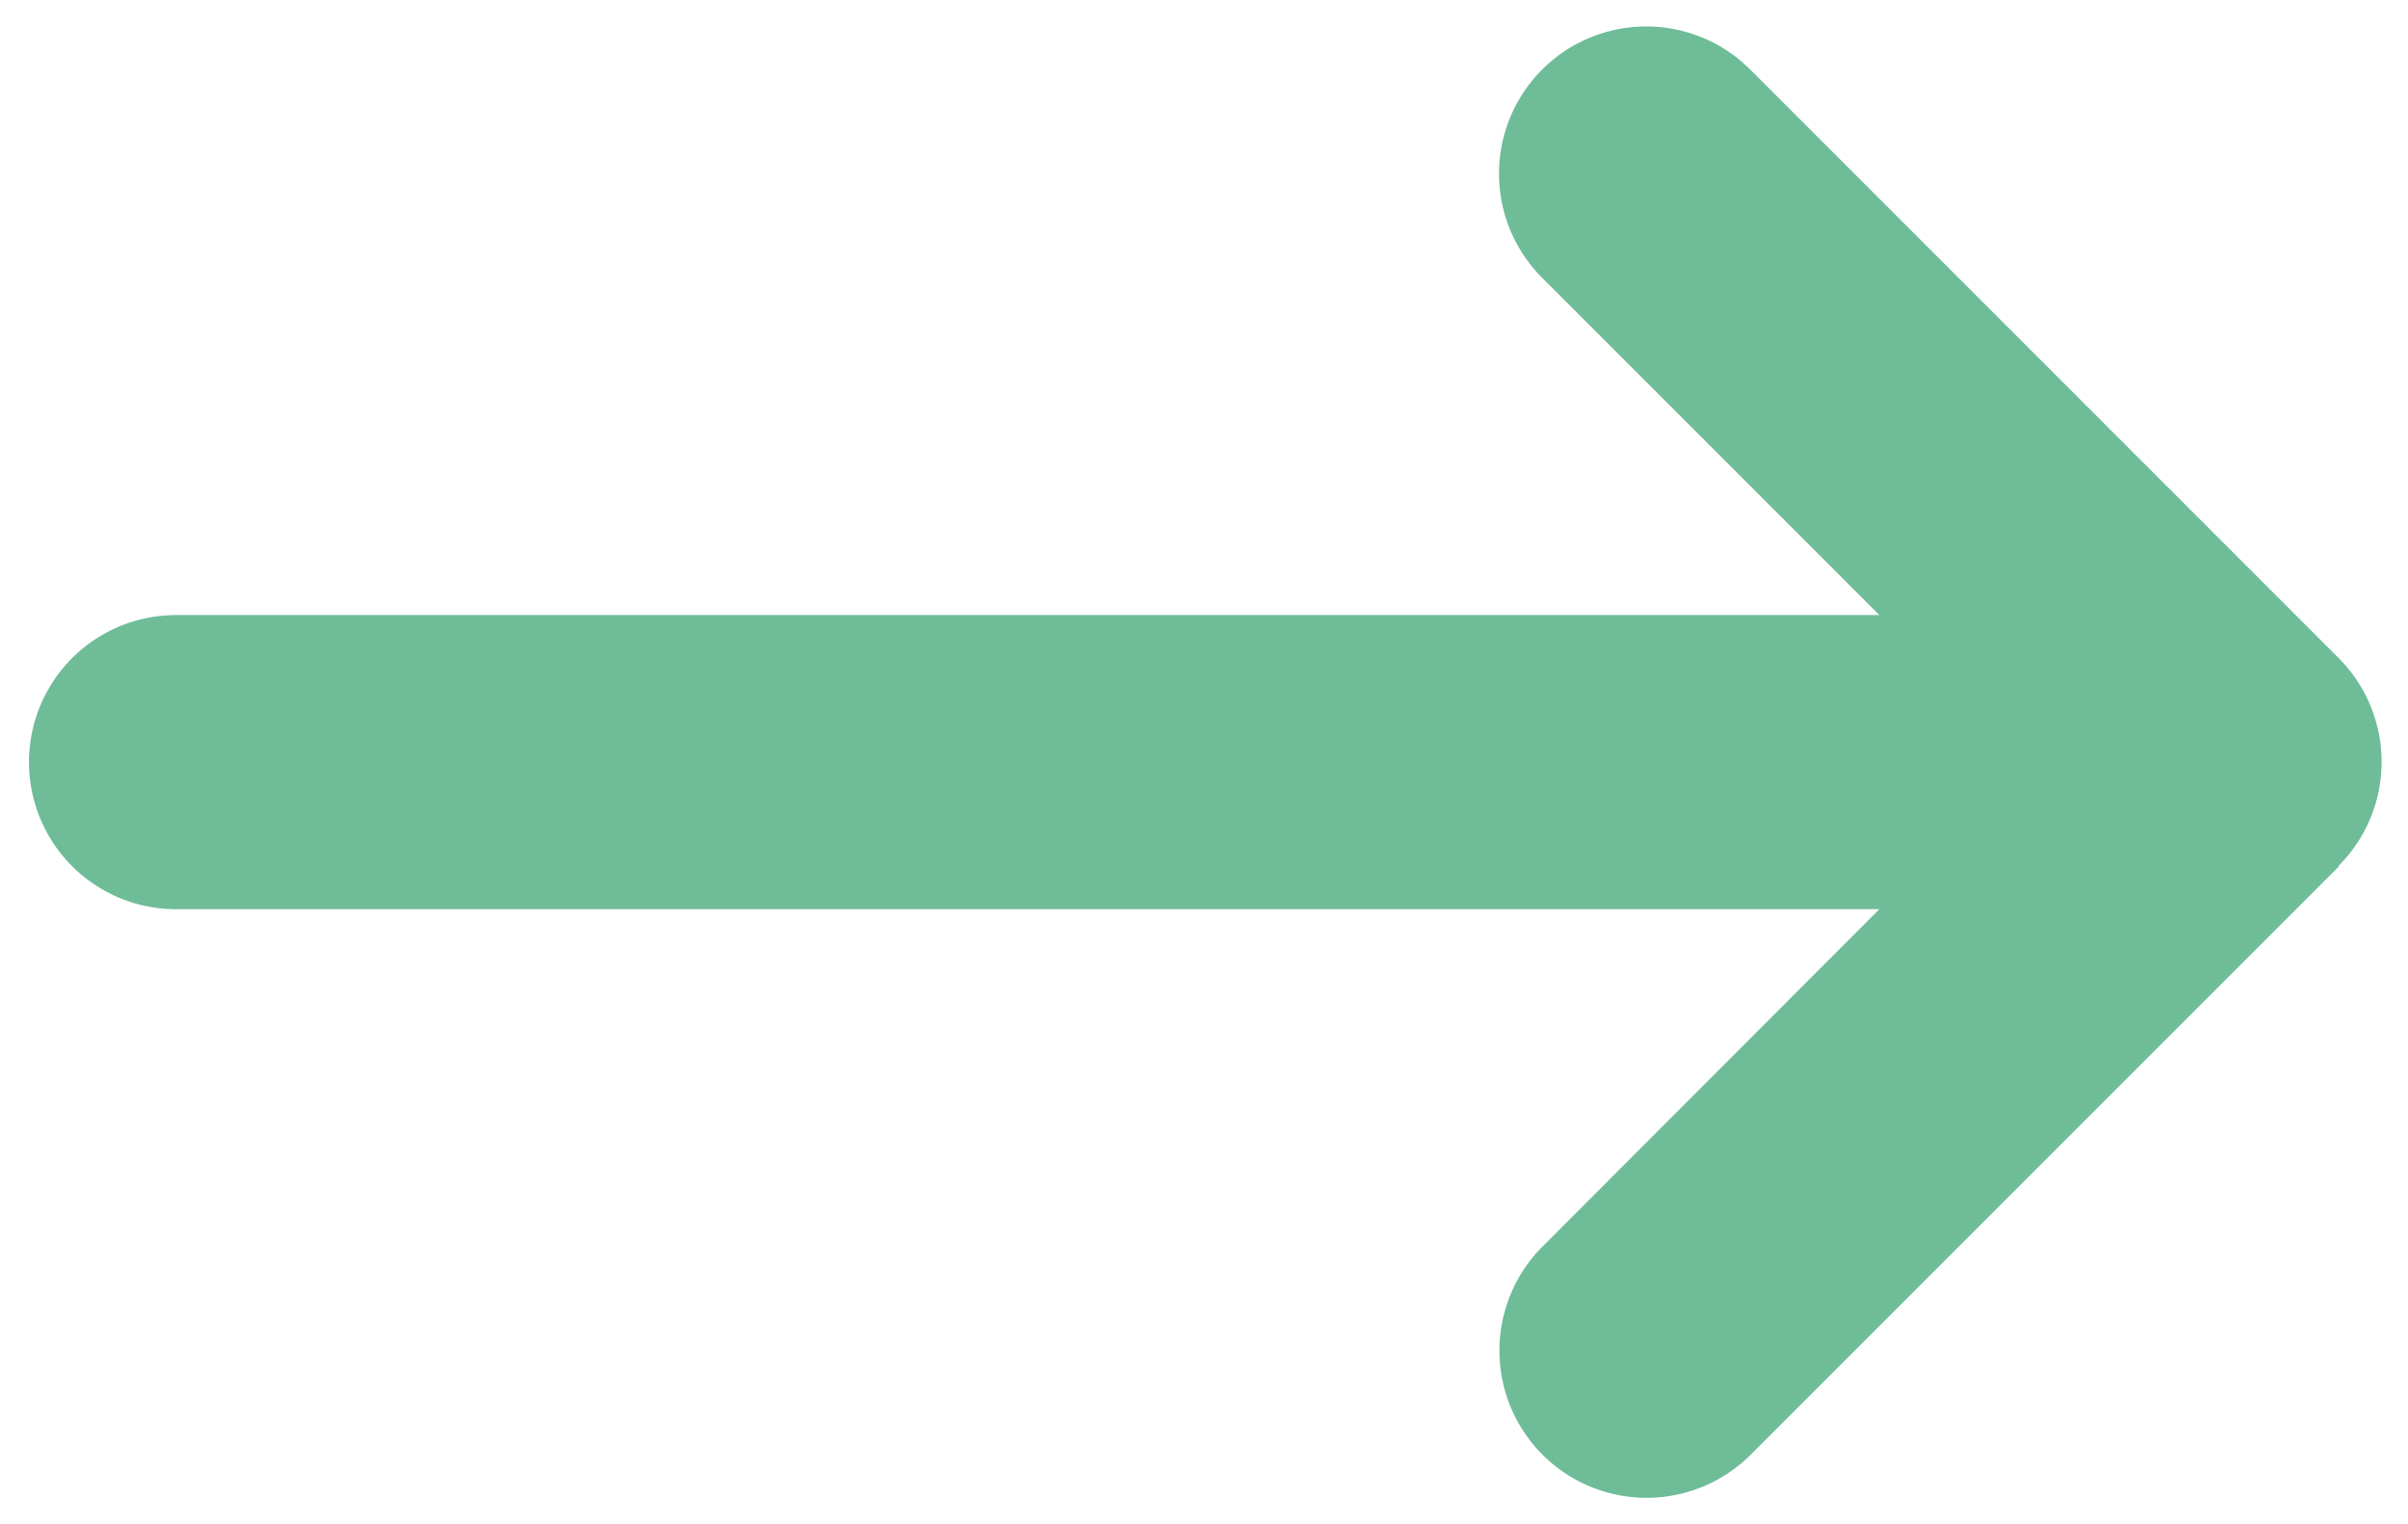 <svg id="Layer_1" data-name="Layer 1" xmlns="http://www.w3.org/2000/svg" viewBox="0 0 524.05 331.65"><defs><style>.cls-1{fill:#6fbc99;}</style></defs><path class="cls-1" d="M508.91,188.44a32,32,0,0,0,0-45.3l-128-128a32,32,0,1,0-45.3,45.3l73.4,73.4H38.31a32,32,0,0,0,0,64H409l-73.3,73.4a32,32,0,0,0,45.3,45.3l128-128Z"/></svg>